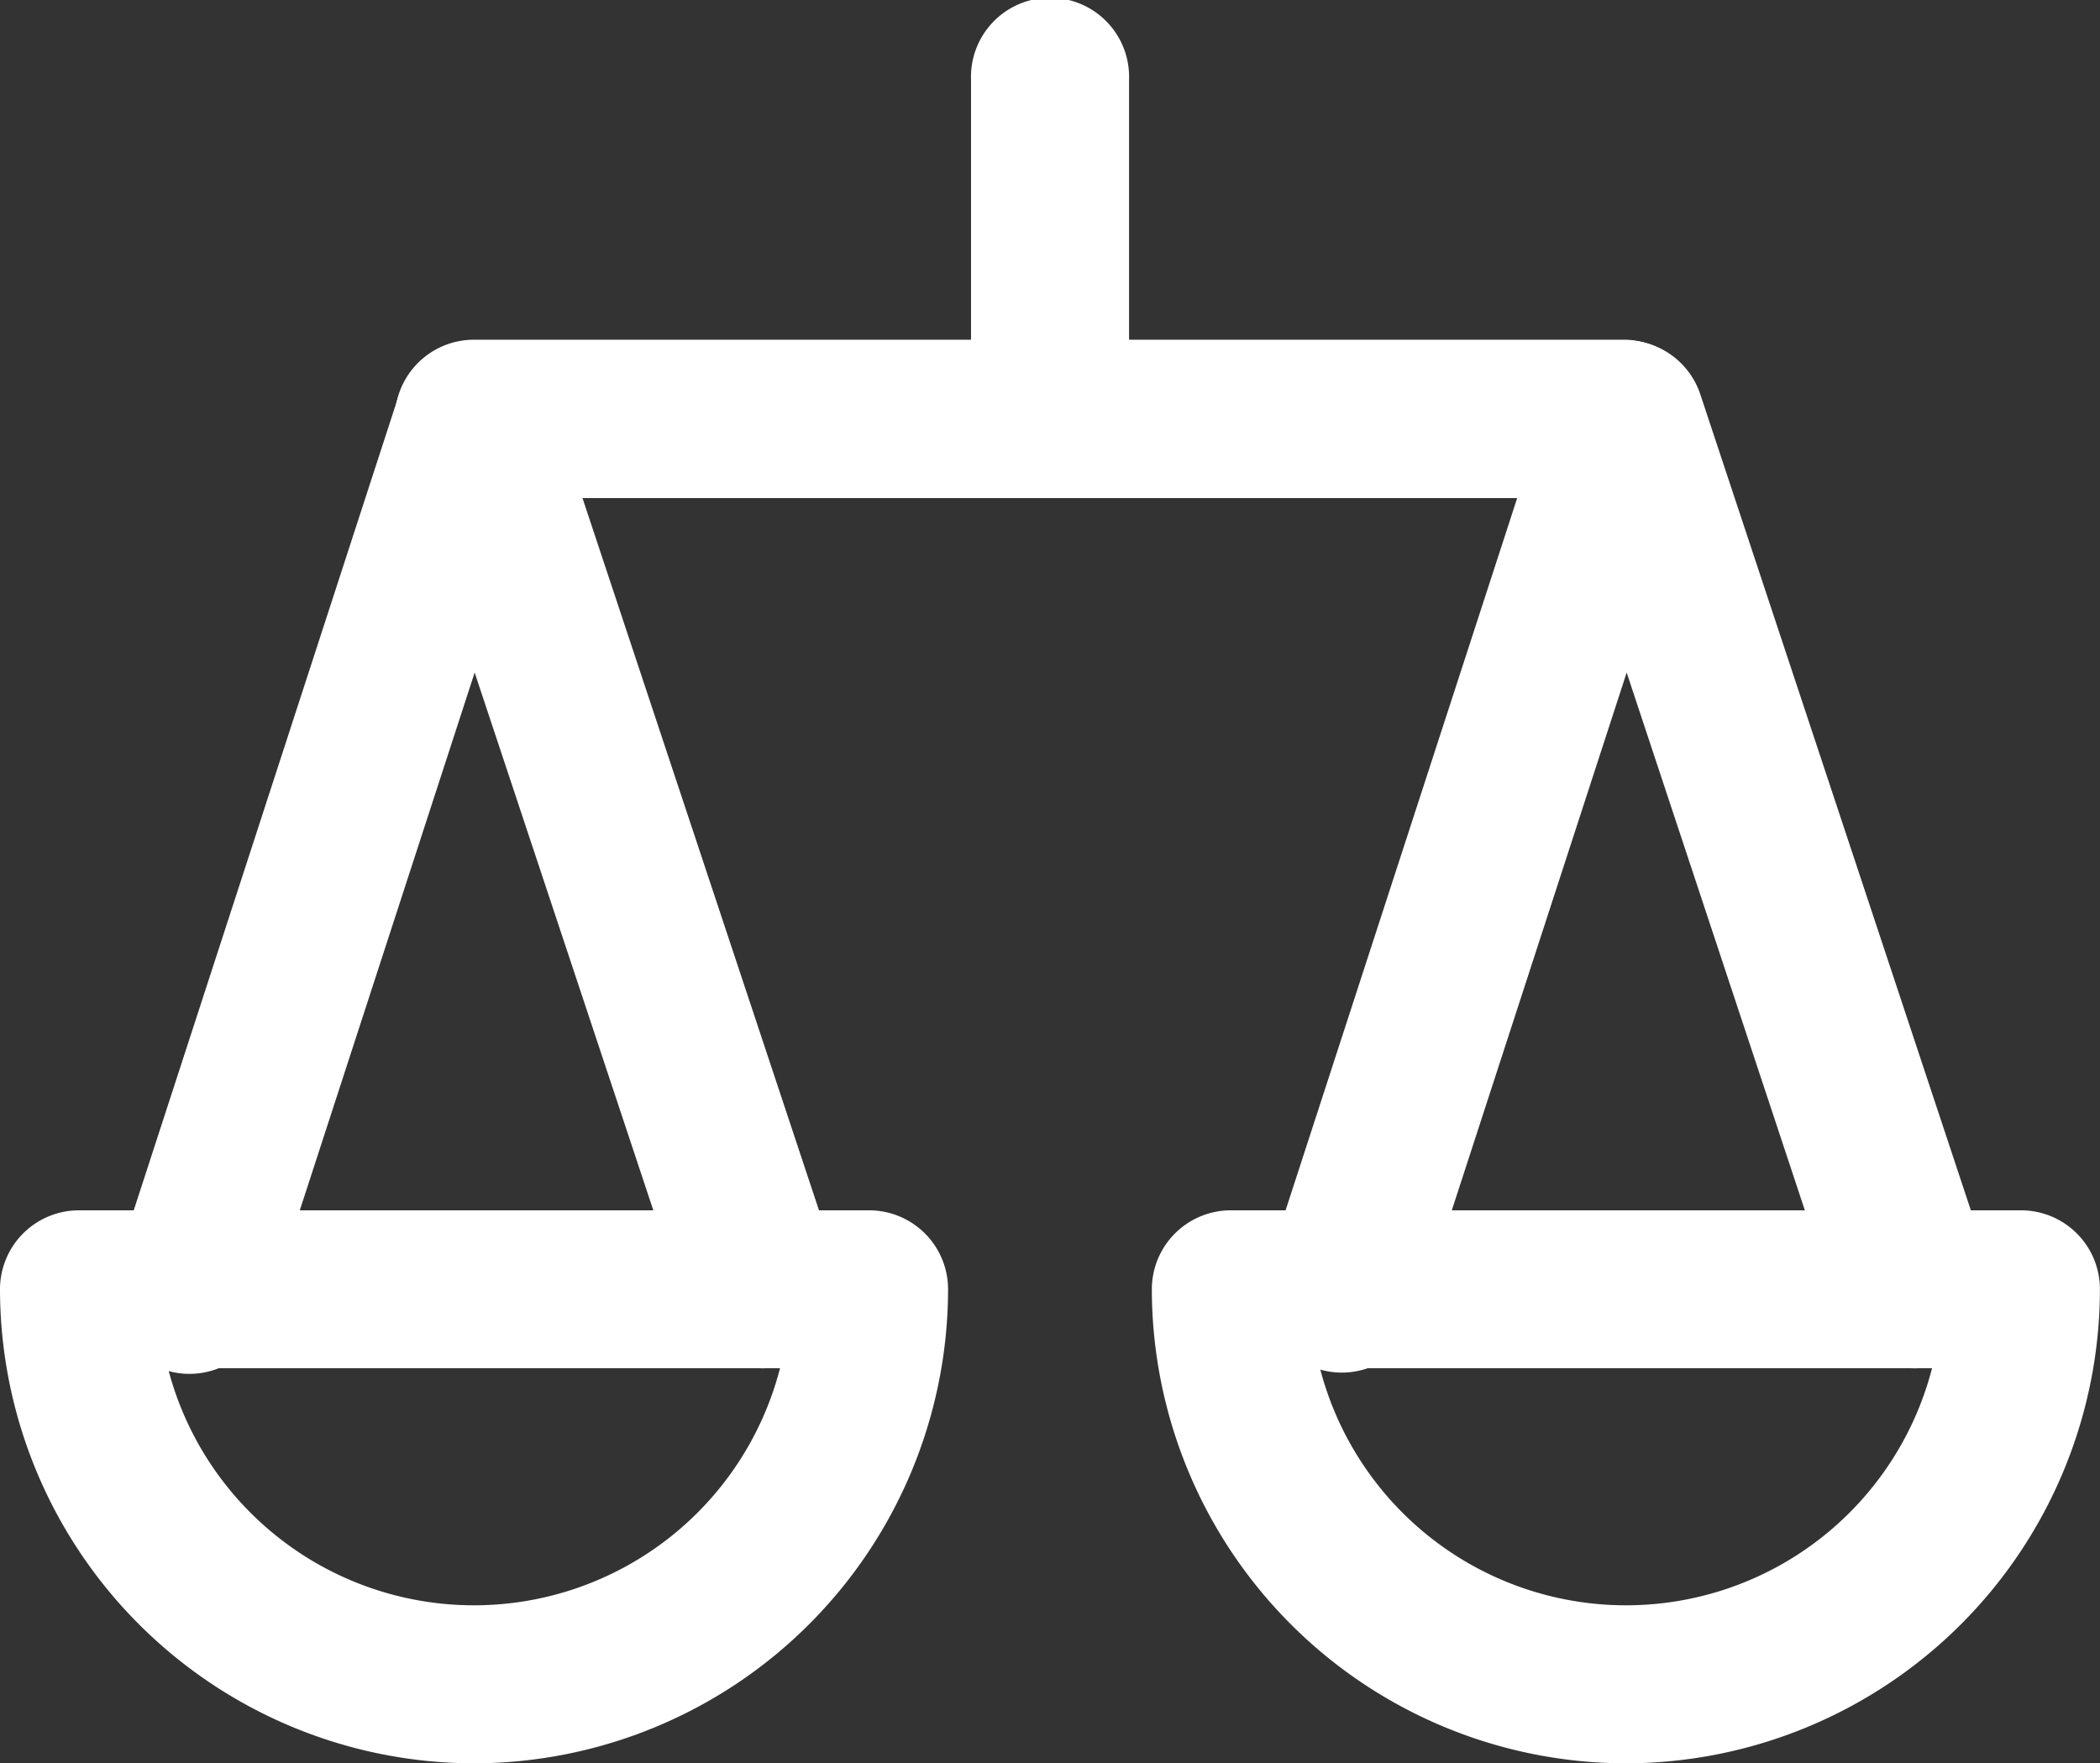 <svg xmlns="http://www.w3.org/2000/svg" viewBox="0 0 253.42 212.81"><rect x="0" y="0" width="253.42" height="212.81" fill="#333333" stroke="none"/><defs><style>.cls-1{fill:#fff;}</style></defs><g id="Layer_2" data-name="Layer 2"><g id="Layer_1-2" data-name="Layer 1"><g id="Group_405" data-name="Group 405"><path id="Path_267" data-name="Path 267" class="cls-1" d="M57.2,212.81A57.27,57.27,0,0,1,0,155.6a9.53,9.53,0,0,1,9.53-9.53h95.35a9.53,9.53,0,0,1,9.53,9.53A57.28,57.28,0,0,1,57.2,212.81ZM20.27,165.13a38.14,38.14,0,0,0,73.86,0Z"/><path id="Path_268" data-name="Path 268" class="cls-1" d="M92,165.14a9.55,9.55,0,0,1-9-6.55L57.28,81.17,32.12,158.55A9.53,9.53,0,1,1,14,152.78s0-.08,0-.13l34.14-105a9.53,9.53,0,0,1,9-6.59h0a9.54,9.54,0,0,1,9,6.54L101,152.6a9.55,9.55,0,0,1-6.08,12.06,9.44,9.44,0,0,1-3,.48Z"/><path id="Path_269" data-name="Path 269" class="cls-1" d="M196.22,212.81A57.28,57.28,0,0,1,139,155.6a9.53,9.53,0,0,1,9.54-9.53h95.34a9.52,9.52,0,0,1,9.53,9.53h0A57.27,57.27,0,0,1,196.22,212.81Zm-36.93-47.68a38.14,38.14,0,0,0,73.86,0Z"/><path id="Path_270" data-name="Path 270" class="cls-1" d="M231,165.14a9.55,9.55,0,0,1-9.05-6.55L196.3,81.17l-25.16,77.38A9.53,9.53,0,1,1,153,152.78s0-.08,0-.13l34.14-105a9.53,9.53,0,0,1,9-6.59h0a9.54,9.54,0,0,1,9.05,6.54L240,152.6A9.55,9.55,0,0,1,234,164.66a9.44,9.44,0,0,1-3,.48Z"/><path id="Path_271" data-name="Path 271" class="cls-1" d="M196.22,60.11H57.2A9.54,9.54,0,1,1,57.2,41h139a9.54,9.54,0,0,1,0,19.07Z"/><path id="Path_272" data-name="Path 272" class="cls-1" d="M126.71,60.11a9.53,9.53,0,0,1-9.53-9.53v-41a9.54,9.54,0,1,1,19.07,0v41a9.54,9.54,0,0,1-9.54,9.53Z"/></g></g></g></svg>